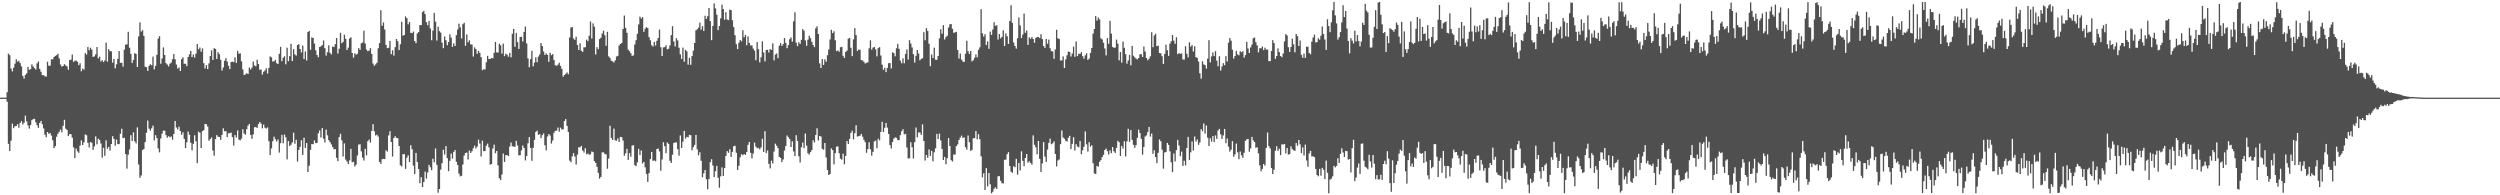 <svg xmlns="http://www.w3.org/2000/svg" width="1920" height="150"><path fill="#4f4f4f" d="M0 75h1v1H0zM1 75h1v1H1zM2 75h1v1H2zM3 75h1v1H3zM4 74.995h1v1H4zM5 70.791h1v7.331H5zM6 41.164h1v69.313H6zM7 42.391h1v73.633H7zM8 52.615h1v55.445H8zM9 54.822h1v40.163H9zM10 52.013h1v46.445H10zM11 48.898h1v48.015H11zM12 45.502h1v51.275H12zM13 47.376h1v47.967H13zM14 46.651h1v51.469H14zM15 48.447h1v45.99H15zM16 51.004h1v42.005H16zM17 58.253h1v37.404H17zM18 60.347h1v33.921H18zM19 57.479h1v31.369H19zM20 56.307h1v36.91H20zM21 51.411h1v44.894H21zM22 53.616h1v45.161H22zM23 53.112h1v42.93H23zM24 49.425h1v42.891H24zM25 51.109h1v40.398H25zM26 52.313h1v38.92H26zM27 53.384h1v40.499H27zM28 48.619h1v47.578H28zM29 47.227h1v50.957H29zM30 52.865h1v41.556H30zM31 55.115h1v37.759H31zM32 57.694h1v37.725H32zM33 57.722h1v40.895H33zM34 58.566h1v44.834H34zM35 58.857h1v46.585H35zM36 47.429h1v53.953H36zM37 50.462h1v52.303H37zM38 50.37h1v51.831H38zM39 45.63h1v58.535H39zM40 45.559h1v62.145H40zM41 43.762h1v70.048H41zM42 42.931h1v69.345H42zM43 42.398h1v62.607H43zM44 41.331h1v61.385H44zM45 44.84h1v56.386H45zM46 49.535h1v49.929H46zM47 51.141h1v50.536H47zM48 50.67h1v45.937H48zM49 49.322h1v42.687H49zM50 50.299h1v48.512H50zM51 50.983h1v48.826H51zM52 53.547h1v50.968H52zM53 46.181h1v56.839H53zM54 45.772h1v57.295H54zM55 41.879h1v63.87H55zM56 47.587h1v65.635H56zM57 46.685h1v74.686H57zM58 46.523h1v67.56H58zM59 47.401h1v68.84H59zM60 50.066h1v67.297H60zM61 48.564h1v63.269H61zM62 54.751h1v53.095H62zM63 52.691h1v58.645H63zM64 53.451h1v55.917H64zM65 40.828h1v62.369H65zM66 41.949h1v61.927H66zM67 36.108h1v73.548H67zM68 38.56h1v74.706H68zM69 36.665h1v72.465H69zM70 38.116h1v71.527H70zM71 43.71h1v71.335H71zM72 43.27h1v69.119H72zM73 41.721h1v63.028H73zM74 36.074h1v74.795H74zM75 44.859h1v61.671H75zM76 43.531h1v63.964H76zM77 47.189h1v62.987H77zM78 46.223h1v74.85H78zM79 47.704h1v65.805H79zM80 46.431h1v73.216H80zM81 32.746h1v75.031H81zM82 47.381h1v66.86H82zM83 37.724h1v75.079H83zM84 39.304h1v76.336H84zM85 39.42h1v71.179H85zM86 48.127h1v56.471H86zM87 45.268h1v61.387H87zM88 52.512h1v59.368H88zM89 49.406h1v57.837H89zM90 45.154h1v65.53H90zM91 39.194h1v71.52H91zM92 48.349h1v54.418H92zM93 48.132h1v50.716H93zM94 51.173h1v54.912H94zM95 38.166h1v67.613H95zM96 34.323h1v84.006H96zM97 34.042h1v95.516H97zM98 24.438h1v94.408H98zM99 36.587h1v78.192H99zM100 41.309h1v62.538H100zM101 48.34h1v59.986H101zM102 45.994h1v55.679H102zM103 40.784h1v67.748H103zM104 41.407h1v68.686H104zM105 51.432h1v46.397H105zM106 28.013h1v98.288H106zM107 17.233h1v119.318H107zM108 24.252h1v110.458H108zM109 23.177h1v92.007H109zM110 27.564h1v86.853H110zM111 51.21h1v57.968H111zM112 51.624h1v50.318H112zM113 54.442h1v38.125H113zM114 50.517h1v48.311H114zM115 49.342h1v50.98H115zM116 50.191h1v48.302H116zM117 43.465h1v52.98H117zM118 53.265h1v54.573H118zM119 50.631h1v53.204H119zM120 42.087h1v63.93H120zM121 29.61h1v84.404H121zM122 27.752h1v89.272H122zM123 48.972h1v57.377H123zM124 44.918h1v57.723H124zM125 36.417h1v63.882H125zM126 42.247h1v58.148H126zM127 48.5h1v55.26H127zM128 49.544h1v56.164H128zM129 50.99h1v53.596H129zM130 48.967h1v56.436H130zM131 48.033h1v56.761H131zM132 45.472h1v61.861H132zM133 41.508h1v61.426H133zM134 45.547h1v47.388H134zM135 49.562h1v48.384H135zM136 52.695h1v46.752H136zM137 51.739h1v45.525H137zM138 54.549h1v46.075H138zM139 45.406h1v58.096H139zM140 44.016h1v57.636H140zM141 49.017h1v57.629H141zM142 48.94h1v64.77H142zM143 50.853h1v58.393H143zM144 43.764h1v57.219H144zM145 41.714h1v61.751H145zM146 39.075h1v70.57H146zM147 43.902h1v71.595H147zM148 41.881h1v68.537H148zM149 44.236h1v59.634H149zM150 41.19h1v67.37H150zM151 33.822h1v91.504H151zM152 37.841h1v63.293H152zM153 36.525h1v65.402H153zM154 39.732h1v73.957H154zM155 37.168h1v63.534H155zM156 48.534h1v51.449H156zM157 52.581h1v42.607H157zM158 50.011h1v45.427H158zM159 52.984h1v44.168H159zM160 48.665h1v59.405H160zM161 43.041h1v63.772H161zM162 38.638h1v66.94H162zM163 46.012h1v69.604H163zM164 36.976h1v82.635H164zM165 37.594h1v69.247H165zM166 45.277h1v58.528H166zM167 40.054h1v64.964H167zM168 41.691h1v63.504H168zM169 45.909h1v61.492H169zM170 54.144h1v49.435H170zM171 51.855h1v46.716H171zM172 46.646h1v54.218H172zM173 44.669h1v56.024H173zM174 47.191h1v58.112H174zM175 50.496h1v51.813H175zM176 53.059h1v49.302H176zM177 47.614h1v54.234H177zM178 47.34h1v57.965H178zM179 47.713h1v64.054H179zM180 44.019h1v59.732H180zM181 48.312h1v57.295H181zM182 39.068h1v61.11H182zM183 41.261h1v65.985H183zM184 40.949h1v66.812H184zM185 47.115h1v59.32H185zM186 53.302h1v45.992H186zM187 57.628h1v44.933H187zM188 57.09h1v46.356H188zM189 56.234h1v43.04H189zM190 56.834h1v39.616H190zM191 51.855h1v43.349H191zM192 53.357h1v50.202H192zM193 51.974h1v54.683H193zM194 47.294h1v55.914H194zM195 50.288h1v47.45H195zM196 50.947h1v46.642H196zM197 45.863h1v52.399H197zM198 49.212h1v46.113H198zM199 53.602h1v40.117H199zM200 53.341h1v41.515H200zM201 57.248h1v41.332H201zM202 55.092h1v40.616H202zM203 54.115h1v43.99H203zM204 52.419h1v46.349H204zM205 56.467h1v41.376H205zM206 52.222h1v56.233H206zM207 43.291h1v75.8H207zM208 44.007h1v69.952H208zM209 47.184h1v61.289H209zM210 47.152h1v57.821H210zM211 45.998h1v60.959H211zM212 48.555h1v60.069H212zM213 49.219h1v57.901H213zM214 41.306h1v75.896H214zM215 35.918h1v74.063H215zM216 46.983h1v56.658H216zM217 44.357h1v65.683H217zM218 43.199h1v60.105H218zM219 49.388h1v56.059H219zM220 36.623h1v85.777H220zM221 47.012h1v61.314H221zM222 43.124h1v69.073H222zM223 33.566h1v77.59H223zM224 46.889h1v62.502H224zM225 37.711h1v64.161H225zM226 41.753h1v68.656H226zM227 42.68h1v64.642H227zM228 34.566h1v89.561H228zM229 33.9h1v81.243H229zM230 37.656h1v75.109H230zM231 40.283h1v67.441H231zM232 35.042h1v83.939H232zM233 45.424h1v60.357H233zM234 39.537h1v74.097H234zM235 46.474h1v63.353H235zM236 24.566h1v107.576H236zM237 23.785h1v103.507H237zM238 38.226h1v76.796H238zM239 28.722h1v81.9H239zM240 29.169h1v81.641H240zM241 33.467h1v74.385H241zM242 38.679h1v71.286H242zM243 42.265h1v67.464H243zM244 43.909h1v58.439H244zM245 36.081h1v64.117H245zM246 35.589h1v70.114H246zM247 34.586h1v63.786H247zM248 31.057h1v75.404H248zM249 36.967h1v72.44H249zM250 42.693h1v56.905H250zM251 40.1h1v63.811H251zM252 34.797h1v72.861H252zM253 40.567h1v68.661H253zM254 41.766h1v69.153H254zM255 35.788h1v77.153H255zM256 36.113h1v78.645H256zM257 33.895h1v80.542H257zM258 29.16h1v92.042H258zM259 41.089h1v82.651H259zM260 37.424h1v67.851H260zM261 25.177h1v77.587H261zM262 33.197h1v74.575H262zM263 32.167h1v88.038H263zM264 26.626h1v83.518H264zM265 29.8h1v92.77H265zM266 38.422h1v85.672H266zM267 36.58h1v89.394H267zM268 29.526h1v93.653H268zM269 28.626h1v85.713H269zM270 40.633h1v84.006H270zM271 44.314h1v79.975H271zM272 40.913h1v86.963H272zM273 42.059h1v84.413H273zM274 41.231h1v78.219H274zM275 36.939h1v74.138H275zM276 38.331h1v72.451H276zM277 33.241h1v83.049H277zM278 32.707h1v88.329H278zM279 23.531h1v99.769H279zM280 33.43h1v80.872H280zM281 38.107h1v81.199H281zM282 39.345h1v69.107H282zM283 38.811h1v68.354H283zM284 36.962h1v72.531H284zM285 41.402h1v59.146H285zM286 48.816h1v46.56H286zM287 50.553h1v50.346H287zM288 49.436h1v54.578H288zM289 48.159h1v55.335H289zM290 37.058h1v67.821H290zM291 33.069h1v91.266H291zM292 7.89h1v117.935H292zM293 19.839h1v102.433H293zM294 17.223h1v104.777H294zM295 22.655h1v99.544H295zM296 34.435h1v81.012H296zM297 36.955h1v79.46H297zM298 36.637h1v67.347H298zM299 31.462h1v69.366H299zM300 41.622h1v67.416H300zM301 38.624h1v81.586H301zM302 42.725h1v63.252H302zM303 36.223h1v68.382H303zM304 29.977h1v75.9H304zM305 31.716h1v74.417H305zM306 38.491h1v73.655H306zM307 34.005h1v92.946H307zM308 16.795h1v111.032H308zM309 27.45h1v90.966H309zM310 26.866h1v91.492H310zM311 12.618h1v117.068H311zM312 13.996h1v107.065H312zM313 18.67h1v100.613H313zM314 16.875h1v107.56H314zM315 25.191h1v86.367H315zM316 25.475h1v89.206H316zM317 24.213h1v103.033H317zM318 31.506h1v102.252H318zM319 33.101h1v84.321H319zM320 25.717h1v98.764H320zM321 24.605h1v105.166H321zM322 19.279h1v121.447H322zM323 19.265h1v116.823H323zM324 9.295h1v134.356H324zM325 8.35h1v131.442H325zM326 10.815h1v120.973H326zM327 17.054h1v120.089H327zM328 19.421h1v113.028H328zM329 16.118h1v110.469H329zM330 21.874h1v106.599H330zM331 30.924h1v99.801H331zM332 23.44h1v98.466H332zM333 9.885h1v114.779H333zM334 16.635h1v97.39H334zM335 31.144h1v95.464H335zM336 20.522h1v127.483H336zM337 23.902h1v121.241H337zM338 25.017h1v105.292H338zM339 32.776h1v92.587H339zM340 37.022h1v77.961H340zM341 27.985h1v90.723H341zM342 30.929h1v81.316H342zM343 34.703h1v86.738H343zM344 32.332h1v99.135H344zM345 26.372h1v97.16H345zM346 28.88h1v89.089H346zM347 35.964h1v85.846H347zM348 33.327h1v83.335H348zM349 35.328h1v79.931H349zM350 26.965h1v97.317H350zM351 22.703h1v103.955H351zM352 18.157h1v115.212H352zM353 21.066h1v114.422H353zM354 29.556h1v105.475H354zM355 18.567h1v107.803H355zM356 17.471h1v101.987H356zM357 35.168h1v82.312H357zM358 26.472h1v90.671H358zM359 32.574h1v89.936H359zM360 30.977h1v84.658H360zM361 34.035h1v83.424H361zM362 34.245h1v81.897H362zM363 43.428h1v70.382H363zM364 36.422h1v75.475H364zM365 37.795h1v76.255H365zM366 41.338h1v71.234H366zM367 39.123h1v68.137H367zM368 40.585h1v69.641H368zM369 43.861h1v76.34H369zM370 53.893h1v54.136H370zM371 53.158h1v62.98H371zM372 53.362h1v62.596H372zM373 47.8h1v64.056H373zM374 42.879h1v67.411H374zM375 45.358h1v67.764H375zM376 45.236h1v81.234H376zM377 44.479h1v81.479H377zM378 44.806h1v69.279H378zM379 40.553h1v70.526H379zM380 32.217h1v85.5H380zM381 40.224h1v75.702H381zM382 40.331h1v86.709H382zM383 33.6h1v103.353H383zM384 34.765h1v103.603H384zM385 41.162h1v92.88H385zM386 33.474h1v84.436H386zM387 43.101h1v81.259H387zM388 41.235h1v77.949H388zM389 42.02h1v77.13H389zM390 43.563h1v76.317H390zM391 40.585h1v71.971H391zM392 44.094h1v65.372H392zM393 25.93h1v86.39H393zM394 22.208h1v90.252H394zM395 35.873h1v76.933H395zM396 25.42h1v82.762H396zM397 32.298h1v79.435H397zM398 37.594h1v81.769H398zM399 28.384h1v90.826H399zM400 28.269h1v87.258H400zM401 31.833h1v79.876H401zM402 24.511h1v89.171H402zM403 20.373h1v102.817H403zM404 33.339h1v86.544H404zM405 44.861h1v65.214H405zM406 51.647h1v53.639H406zM407 45.401h1v68.233H407zM408 39.05h1v84.454H408zM409 50.94h1v62.568H409zM410 48.077h1v59.334H410zM411 43.961h1v57.352H411zM412 47.756h1v52.591H412zM413 43.458h1v60.059H413zM414 41.853h1v61.14H414zM415 33.012h1v73.06H415zM416 35.346h1v68.432H416zM417 39.516h1v62.927H417zM418 42.247h1v69.343H418zM419 41.011h1v74.507H419zM420 42.208h1v62.575H420zM421 47.408h1v55.555H421zM422 40.578h1v63.509H422zM423 42.391h1v67.906H423zM424 41.576h1v66.349H424zM425 46.152h1v55.763H425zM426 50.121h1v50.385H426zM427 50.542h1v49.773H427zM428 49.656h1v48.32H428zM429 48.161h1v52.989H429zM430 50.594h1v47.478H430zM431 52.828h1v46.592H431zM432 58.88h1v40.444H432zM433 57.594h1v35.393H433zM434 56.692h1v34.731H434zM435 55.618h1v41.108H435zM436 57.056h1v44.37H436zM437 28.77h1v94.553H437zM438 21.126h1v103.436H438zM439 20.728h1v99.352H439zM440 29.558h1v88.105H440zM441 30.599h1v89.593H441zM442 28.281h1v98.093H442zM443 34.557h1v84.166H443zM444 38.342h1v74.793H444zM445 33.282h1v79.805H445zM446 38.976h1v73.049H446zM447 39.821h1v75.786H447zM448 36.335h1v80.79H448zM449 36.292h1v77.521H449zM450 30.464h1v88.07H450zM451 31.716h1v86.152H451zM452 27.438h1v91.451H452zM453 16.521h1v101.934H453zM454 29.597h1v86.704H454zM455 17.926h1v98.917H455zM456 20.503h1v103.257H456zM457 41.817h1v83.296H457zM458 36.195h1v91.87H458zM459 37.804h1v94.935H459zM460 29.997h1v107.169H460zM461 28.988h1v106.853H461zM462 25.749h1v91.307H462zM463 23.492h1v93.522H463zM464 27.052h1v91.117H464zM465 35.117h1v83.52H465zM466 24.415h1v105.155H466zM467 43.24h1v78.59H467zM468 44.474h1v52.096H468zM469 46.63h1v59.295H469zM470 47.106h1v60.375H470zM471 47.953h1v50.796H471zM472 46.333h1v61.447H472zM473 43.38h1v64.704H473zM474 42.842h1v63.404H474zM475 34.964h1v74.024H475zM476 33.735h1v71.373H476zM477 33.076h1v72.298H477zM478 22.325h1v85.589H478zM479 11.952h1v107.651H479zM480 21.391h1v96.347H480zM481 25.211h1v89.114H481zM482 38.157h1v84.653H482zM483 39.326h1v78.256H483zM484 40.89h1v79.487H484zM485 42.966h1v68.833H485zM486 42.487h1v69.034H486zM487 34.184h1v92.625H487zM488 30.876h1v96.69H488zM489 25.964h1v98.732H489zM490 18.782h1v95.532H490zM491 12.804h1v106.237H491zM492 14.305h1v101.252H492zM493 13.138h1v112.401H493zM494 24.474h1v99.881H494zM495 22.021h1v106.482H495zM496 20.796h1v112.788H496zM497 21.609h1v118.059H497zM498 28.539h1v104.434H498zM499 30.945h1v91.213H499zM500 34.731h1v81.955H500zM501 35.813h1v87.707H501zM502 32.199h1v91.005H502zM503 34.994h1v88.853H503zM504 31.339h1v83.074H504zM505 29.116h1v84.935H505zM506 22.758h1v93.589H506zM507 36.232h1v94.908H507zM508 42.959h1v79.499H508zM509 36.417h1v72.861H509zM510 36.179h1v76.123H510zM511 34.742h1v82.923H511zM512 37.891h1v71.504H512zM513 37.44h1v73.074H513zM514 34.939h1v88.522H514zM515 26.978h1v98.219H515zM516 20.139h1v98.679H516zM517 31.801h1v78.084H517zM518 35.671h1v73.655H518zM519 29.338h1v80.091H519zM520 31.071h1v83.474H520zM521 36.685h1v82.85H521zM522 41.778h1v62.268H522zM523 45.257h1v68.336H523zM524 36.573h1v72.234H524zM525 47.346h1v53.159H525zM526 38.285h1v68.164H526zM527 39.439h1v65.656H527zM528 49.69h1v55.754H528zM529 44.435h1v59.119H529zM530 49.784h1v54.051H530zM531 43.048h1v72.381H531zM532 38.926h1v74.079H532zM533 33.037h1v78.228H533zM534 23.252h1v80.368H534zM535 22.456h1v92.227H535zM536 21.124h1v98.217H536zM537 17.374h1v99.549H537zM538 22.655h1v100.829H538zM539 20.048h1v116.1H539zM540 23.733h1v109.382H540zM541 12.106h1v118.466H541zM542 14.509h1v123.17H542zM543 12.465h1v132.847H543zM544 6.111h1v131.355H544zM545 16.214h1v108.363H545zM546 30.881h1v91.38H546zM547 19.94h1v107.157H547zM548 2.614h1v133.39H548zM549 6.413h1v125.049H549zM550 11.266h1v116.1H550zM551 23.147h1v113.376H551zM552 19.949h1v124.237H552zM553 14.081h1v121.35H553zM554 3.516h1v125.051H554zM555 6.951h1v128.279H555zM556 15.12h1v113.992H556zM557 9.386h1v110.352H557zM558 14.948h1v101.137H558zM559 15.445h1v101.918H559zM560 7.397h1v107.193H560zM561 7.803h1v112.684H561zM562 15.498h1v101.158H562zM563 20.773h1v91.554H563zM564 26.971h1v84.962H564zM565 33.936h1v83.417H565zM566 37.695h1v92.763H566zM567 32.785h1v94.486H567zM568 30.709h1v90.108H568zM569 31.693h1v86.722H569zM570 23.248h1v96.01H570zM571 28.606h1v89.741H571zM572 26.807h1v92.202H572zM573 34.76h1v82.028H573zM574 27.96h1v83.259H574zM575 32.982h1v76.001H575zM576 34.916h1v82.419H576zM577 34.875h1v86.8H577zM578 37.301h1v80.611H578zM579 38.924h1v70.627H579zM580 46.296h1v66.292H580zM581 32.261h1v81.604H581zM582 37.8h1v75.782H582zM583 47.855h1v66.897H583zM584 43.989h1v69.268H584zM585 31.739h1v74.838H585zM586 40.315h1v76.361H586zM587 47.159h1v53.607H587zM588 38.354h1v79.268H588zM589 38.255h1v77.281H589zM590 40.336h1v85.505H590zM591 37.695h1v91.66H591zM592 38.361h1v85.033H592zM593 33.305h1v92.22H593zM594 46.385h1v69.986H594zM595 41.897h1v68.46H595zM596 41.1h1v70.785H596zM597 44.717h1v69.037H597zM598 35.143h1v85.381H598zM599 33.11h1v88.123H599zM600 35.262h1v89.259H600zM601 33.879h1v88.579H601zM602 29.169h1v86.418H602zM603 32.941h1v79.203H603zM604 37.022h1v67.052H604zM605 34.625h1v70.78H605zM606 30.121h1v76.642H606zM607 28.709h1v84.234H607zM608 31.984h1v76.553H608zM609 16.379h1v99.915H609zM610 9.451h1v110.421H610zM611 32.838h1v70.982H611zM612 35.419h1v72.811H612zM613 32.435h1v87.62H613zM614 33.691h1v91.062H614zM615 30.583h1v82.579H615zM616 22.35h1v87.178H616zM617 23.552h1v90.288H617zM618 31.023h1v71.545H618zM619 35.2h1v76.679H619zM620 30.466h1v87.263H620zM621 27.411h1v91.302H621zM622 29.315h1v87.53H622zM623 32.064h1v83.241H623zM624 34.545h1v73.138H624zM625 36.211h1v73.184H625zM626 21.746h1v81.945H626zM627 20.187h1v78.345H627zM628 26.163h1v81.73H628zM629 48.692h1v55.731H629zM630 52.224h1v52.632H630zM631 45.362h1v68.924H631zM632 49.889h1v65.182H632zM633 45.561h1v64.264H633zM634 47.401h1v73.511H634zM635 42.4h1v88.174H635zM636 38.116h1v96.286H636zM637 30.295h1v103.337H637zM638 22.856h1v91.114H638zM639 25.463h1v89.764H639zM640 24.033h1v102.245H640zM641 30.917h1v86.725H641zM642 39.256h1v73.353H642zM643 38.67h1v73.765H643zM644 39.791h1v77.94H644zM645 36.28h1v85.553H645zM646 35.905h1v86.704H646zM647 42.831h1v75.2H647zM648 44.518h1v81.621H648zM649 39.91h1v79.847H649zM650 38.855h1v69.464H650zM651 29.759h1v80.854H651zM652 29.208h1v77.498H652zM653 36.667h1v65.422H653zM654 43.096h1v57.315H654zM655 30.258h1v76.729H655zM656 21.62h1v80.666H656zM657 26.965h1v69.166H657zM658 39.201h1v65.644H658zM659 38.088h1v66.489H659zM660 38.264h1v65.958H660zM661 46.177h1v56.697H661zM662 46.385h1v58.643H662zM663 47.447h1v59.989H663zM664 48.798h1v60.408H664zM665 48.196h1v69.179H665zM666 47.848h1v66.638H666zM667 37.132h1v72.135H667zM668 30.988h1v83.637H668zM669 38.159h1v81.383H669zM670 36.573h1v80.073H670zM671 36.081h1v72.495H671zM672 37.903h1v70.046H672zM673 43.33h1v70.529H673zM674 36.944h1v69.554H674zM675 36.184h1v71.625H675zM676 42.629h1v58.659H676zM677 49.644h1v43.889H677zM678 53.597h1v47.81H678zM679 52.004h1v46.143H679zM680 55.378h1v39.014H680zM681 52.135h1v45.926H681zM682 48.523h1v54.347H682zM683 48.379h1v63.035H683zM684 52.563h1v61.44H684zM685 40.192h1v68.936H685zM686 40.823h1v65.676H686zM687 43.19h1v62.298H687zM688 37.086h1v68.782H688zM689 33.662h1v73.98H689zM690 37.532h1v70.048H690zM691 46.589h1v57.185H691zM692 48.566h1v52.261H692zM693 44.847h1v54.372H693zM694 48.569h1v54.66H694zM695 41.423h1v61.353H695zM696 37.985h1v75.301H696zM697 45.786h1v75.919H697zM698 30.869h1v90.659H698zM699 33.394h1v75.85H699zM700 36.383h1v76.709H700zM701 41.634h1v80.135H701zM702 48.077h1v61.11H702zM703 42.833h1v55.09H703zM704 38.372h1v67.088H704zM705 41.08h1v60.657H705zM706 46.349h1v55.404H706zM707 45.25h1v58.352H707zM708 44.756h1v50.762H708zM709 24.706h1v83.545H709zM710 30.906h1v92.394H710zM711 21.558h1v97.5H711zM712 23.735h1v97.448H712zM713 33.604h1v81.149H713zM714 50.835h1v68.934H714zM715 41.876h1v73.967H715zM716 44.593h1v79.309H716zM717 36.596h1v80.357H717zM718 45.815h1v68.091H718zM719 45.969h1v56.834H719zM720 43.002h1v63.79H720zM721 29.446h1v73.142H721zM722 22.478h1v85.385H722zM723 25.916h1v88.485H723zM724 19.318h1v103.538H724zM725 30.306h1v90.149H725zM726 28.528h1v97.629H726zM727 27.431h1v94.065H727zM728 21.119h1v84.884H728zM729 18.7h1v93.41H729zM730 18.503h1v104.527H730zM731 22.144h1v101.879H731zM732 25.211h1v93.403H732zM733 24.877h1v93.937H733zM734 24.474h1v87.768H734zM735 38.333h1v72.559H735zM736 44.946h1v62.573H736zM737 41.098h1v64.523H737zM738 45.76h1v58.405H738zM739 47.271h1v58.675H739zM740 47.548h1v57.961H740zM741 41.194h1v71.801H741zM742 31.268h1v83.644H742zM743 39.342h1v64.772H743zM744 41.418h1v67.903H744zM745 39.109h1v76.736H745zM746 47.179h1v67.943H746zM747 46.266h1v59.899H747zM748 44.279h1v61.872H748zM749 41.78h1v58.867H749zM750 44.096h1v62.918H750zM751 38.244h1v64.797H751zM752 36.34h1v70.57H752zM753 7.082h1v113.005H753zM754 25.55h1v110.687H754zM755 28.084h1v104.969H755zM756 26.271h1v119.648H756zM757 34.607h1v94.528H757zM758 31.794h1v111.378H758zM759 37.5h1v95.342H759zM760 24.248h1v117.329H760zM761 26.781h1v121.719H761zM762 22.673h1v124.596H762zM763 17.077h1v127.856H763zM764 19.844h1v124.006H764zM765 19.336h1v125.786H765zM766 30.368h1v105.072H766zM767 26.161h1v109.133H767zM768 29.466h1v109.327H768zM769 28.354h1v112.351H769zM770 23.273h1v117.569H770zM771 35.326h1v87.379H771zM772 25.626h1v96.96H772zM773 27.818h1v90.547H773zM774 33.737h1v83.099H774zM775 16.235h1v111.309H775zM776 3.976h1v127.931H776zM777 17.516h1v115.216H777zM778 32.627h1v95.047H778zM779 35.335h1v93.131H779zM780 37.34h1v84.663H780zM781 29.354h1v104.779H781zM782 13.36h1v111.819H782zM783 19.503h1v111.424H783zM784 29.212h1v87.004H784zM785 26.502h1v97.047H785zM786 10.423h1v117.212H786zM787 25.191h1v96.136H787zM788 23.476h1v94.839H788zM789 34.515h1v90.433H789zM790 28.709h1v95.139H790zM791 29.835h1v95.322H791zM792 28.393h1v98.091H792zM793 29.903h1v74.088H793zM794 32.824h1v78.375H794zM795 29.157h1v83.985H795zM796 28.455h1v90.057H796zM797 28.372h1v79.895H797zM798 29.276h1v92.708H798zM799 26.26h1v105.839H799zM800 30.004h1v95.535H800zM801 35.326h1v73.813H801zM802 36.816h1v83.459H802zM803 29.917h1v94.466H803zM804 33.572h1v81.328H804zM805 30.398h1v79.313H805zM806 37.019h1v69.432H806zM807 39.269h1v71.506H807zM808 39.528h1v70.538H808zM809 45.184h1v63.413H809zM810 37.942h1v80.343H810zM811 22.829h1v104.953H811zM812 29.409h1v93.809H812zM813 30h1v92.481H813zM814 46.431h1v64.308H814zM815 46.362h1v53.818H815zM816 43.3h1v62.305H816zM817 52.254h1v54.283H817zM818 45.639h1v62.495H818zM819 42.464h1v66.217H819zM820 39.624h1v66.207H820zM821 39.908h1v64.436H821zM822 43.43h1v71.078H822zM823 41.087h1v69.382H823zM824 35.781h1v69.574H824zM825 43.609h1v71.994H825zM826 31.86h1v78.897H826zM827 43.128h1v69.446H827zM828 41.27h1v71.824H828zM829 41.348h1v66.887H829zM830 40.029h1v78.441H830zM831 43.114h1v72.218H831zM832 45.033h1v67.649H832zM833 42.515h1v58.375H833zM834 40.903h1v69.938H834zM835 46.026h1v70.38H835zM836 44.978h1v64.216H836zM837 40.663h1v71.971H837zM838 36.88h1v74.619H838zM839 25.816h1v99.503H839zM840 22.261h1v110.934H840zM841 12.346h1v121.311H841zM842 15.836h1v111.595H842zM843 13.472h1v114.6H843zM844 14.912h1v109.361H844zM845 29.459h1v93.518H845zM846 30.242h1v90.373H846zM847 32.803h1v86.13H847zM848 37.237h1v77.984H848zM849 42.524h1v71.607H849zM850 29.263h1v86.85H850zM851 33.602h1v85.033H851zM852 16.01h1v99.432H852zM853 25.829h1v91.735H853zM854 36.035h1v76.924H854zM855 36.703h1v79.529H855zM856 36.491h1v80.957H856zM857 30.423h1v83.138H857zM858 33.543h1v74.658H858zM859 46.351h1v62.909H859zM860 39.954h1v79.874H860zM861 48.081h1v63.976H861zM862 31.961h1v82.131H862zM863 36.713h1v71.801H863zM864 41.576h1v78.657H864zM865 48.887h1v59.703H865zM866 46.454h1v52.467H866zM867 42.126h1v66.78H867zM868 50.155h1v49.785H868zM869 35.246h1v72.22H869zM870 42.812h1v68.409H870zM871 44.051h1v69.439H871zM872 44.991h1v66.471H872zM873 45.634h1v60.229H873zM874 44.586h1v54.978H874zM875 41.714h1v60.481H875zM876 41.583h1v65.029H876zM877 43.801h1v74.976H877zM878 35.692h1v77.134H878zM879 39.59h1v65.273H879zM880 44.563h1v59.396H880zM881 46.307h1v55.095H881zM882 45.083h1v52.415H882zM883 43.222h1v61.682H883zM884 24.783h1v77.825H884zM885 36.273h1v81.918H885zM886 27.232h1v88.167H886zM887 25.948h1v94.701H887zM888 35.426h1v89.849H888zM889 35.021h1v82.326H889zM890 40.707h1v66.411H890zM891 40.942h1v67.539H891zM892 43.163h1v71.719H892zM893 49.123h1v80.403H893zM894 41.361h1v75.809H894zM895 34.321h1v82.342H895zM896 38.585h1v71.165H896zM897 42.899h1v68.35H897zM898 33.556h1v82.667H898zM899 31.716h1v92.96H899zM900 26.896h1v105.278H900zM901 31.217h1v86.658H901zM902 33.659h1v90.355H902zM903 28.58h1v86.734H903zM904 41.645h1v65.779H904zM905 40.755h1v70.975H905zM906 41.302h1v78.682H906zM907 40.99h1v75.436H907zM908 45.671h1v81.747H908zM909 45.699h1v77.739H909zM910 35.5h1v91.525H910zM911 41.327h1v72.28H911zM912 44.016h1v61.096H912zM913 32.439h1v90.515H913zM914 35.859h1v81.179H914zM915 34.6h1v74.028H915zM916 39.592h1v75.995H916zM917 35.534h1v69.327H917zM918 43.886h1v64.928H918zM919 44.492h1v62.598H919zM920 47.25h1v63.98H920zM921 56.332h1v53.06H921zM922 60.434h1v38.666H922zM923 47.065h1v53.772H923zM924 49.468h1v45.36H924zM925 49.983h1v52.641H925zM926 52.746h1v43.648H926zM927 45.065h1v60.643H927zM928 30.856h1v81.346H928zM929 47.923h1v58.249H929zM930 43.307h1v65.443H930zM931 40.231h1v64.259H931zM932 43.135h1v65.85H932zM933 39.306h1v64.738H933zM934 46.561h1v60.105H934zM935 50.89h1v49.359H935zM936 43.174h1v55.772H936zM937 54.153h1v49.02H937zM938 51.029h1v55.626H938zM939 48.482h1v55.491H939zM940 50.077h1v48.931H940zM941 43.128h1v66.901H941zM942 47.202h1v59.165H942zM943 32.776h1v79.865H943zM944 29.304h1v87.148H944zM945 31.249h1v83.703H945zM946 38.152h1v70.229H946zM947 44.932h1v75.448H947zM948 42.984h1v75.594H948zM949 39.079h1v71.222H949zM950 41.705h1v75.271H950zM951 42.499h1v79.742H951zM952 39.304h1v77.009H952zM953 40.146h1v79.169H953zM954 39.388h1v81.795H954zM955 44.231h1v73.097H955zM956 42.357h1v65.768H956zM957 32.126h1v74.939H957zM958 37.241h1v69.46H958zM959 40.679h1v75.828H959zM960 36.427h1v77.608H960zM961 34.131h1v70.975H961zM962 29.404h1v78.393H962zM963 28.83h1v80.242H963zM964 32.414h1v81.096H964zM965 34.861h1v78.228H965zM966 40.203h1v77.56H966zM967 37.015h1v89.989H967zM968 37.136h1v94.388H968zM969 35.76h1v93.926H969zM970 38.507h1v87.444H970zM971 36.594h1v90.646H971zM972 38.026h1v75.567H972zM973 38.042h1v63.726H973zM974 46.918h1v65.386H974zM975 47.012h1v67.018H975zM976 39.212h1v89.861H976zM977 30.842h1v102.866H977zM978 33.144h1v97.176H978zM979 45.2h1v70.552H979zM980 42.989h1v69.348H980zM981 37.166h1v78.695H981zM982 40.02h1v74.202H982zM983 43.064h1v76.066H983zM984 43.945h1v66.883H984zM985 41.091h1v69.888H985zM986 31.771h1v78.817H986zM987 26.214h1v91.575H987zM988 27.23h1v86.42H988zM989 36.303h1v82.431H989zM990 39.922h1v78.478H990zM991 36.099h1v76.283H991zM992 29.704h1v84.857H992zM993 34.014h1v81.405H993zM994 40.18h1v75.695H994zM995 26.038h1v83.815H995zM996 27.814h1v84.111H996zM997 35.342h1v72.195H997zM998 31.121h1v79.787H998zM999 42.087h1v75.507H999zM1000 44.357h1v68.856H1000zM1001 41.146h1v78.322H1001zM1002 44.485h1v66.551H1002zM1003 35.841h1v87.379H1003zM1004 35.987h1v92.021H1004zM1005 40.693h1v77.096H1005zM1006 41.668h1v74.129H1006zM1007 31.956h1v88.18H1007zM1008 28.782h1v91.289H1008zM1009 26.591h1v94.07H1009zM1010 32.561h1v97.199H1010zM1011 32.309h1v102.143H1011zM1012 29.377h1v105.995H1012zM1013 30.464h1v99.227H1013zM1014 27.388h1v107.524H1014zM1015 20.311h1v108.629H1015zM1016 26.102h1v104.278H1016zM1017 30.334h1v107.128H1017zM1018 38.31h1v84.978H1018zM1019 14.818h1v117.903H1019zM1020 20.004h1v128.416H1020zM1021 24.747h1v113.211H1021zM1022 17.107h1v120.101H1022zM1023 7.867h1v127.546H1023zM1024 1.504h1v125.882H1024zM1025 11.813h1v116.725H1025zM1026 17.972h1v109.483H1026zM1027 30.43h1v91.071H1027zM1028 28.594h1v96.603H1028zM1029 24.621h1v93.538H1029zM1030 17.148h1v96.827H1030zM1031 4.024h1v113.144H1031zM1032 13.11h1v107.48H1032zM1033 8.4h1v107.505H1033zM1034 21.897h1v94.216H1034zM1035 31.46h1v91.144H1035zM1036 40.936h1v81.184H1036zM1037 29.356h1v103.111H1037zM1038 31.185h1v82.666H1038zM1039 33.327h1v74.026H1039zM1040 23.55h1v115.594H1040zM1041 31.858h1v104.491H1041zM1042 26.944h1v101.785H1042zM1043 31.492h1v94.045H1043zM1044 35.584h1v97.943H1044zM1045 31.961h1v78.476H1045zM1046 17.45h1v92.701H1046zM1047 19.169h1v104.2H1047zM1048 2.987h1v125.131H1048zM1049 8.208h1v120.599H1049zM1050 9.57h1v120.444H1050zM1051 26.665h1v92.236H1051zM1052 36.568h1v87.446H1052zM1053 36.431h1v92.268H1053zM1054 29.013h1v90.085H1054zM1055 20.576h1v105.196H1055zM1056 7.846h1v129.799H1056zM1057 22.227h1v112.287H1057zM1058 1.991h1v135.871H1058zM1059 1.504h1v136.212H1059zM1060 11.364h1v122.843H1060zM1061 18.674h1v119.535H1061zM1062 25.385h1v100.591H1062zM1063 24.593h1v98.867H1063zM1064 39.864h1v86.317H1064zM1065 27.708h1v88.414H1065zM1066 33.195h1v88.643H1066zM1067 21.677h1v118.95H1067zM1068 22.419h1v124.887H1068zM1069 23.138h1v99.982H1069zM1070 24.36h1v116.132H1070zM1071 22.474h1v110.584H1071zM1072 17.34h1v109.162H1072zM1073 19.052h1v104.555H1073zM1074 28.127h1v89.902H1074zM1075 33.382h1v81.55H1075zM1076 16.791h1v99.148H1076zM1077 43.712h1v63.818H1077zM1078 24.108h1v95.47H1078zM1079 37.804h1v93.772H1079zM1080 40.585h1v100.408H1080zM1081 37.706h1v85.269H1081zM1082 32.215h1v85.335H1082zM1083 16.411h1v111.314H1083zM1084 32.762h1v92.777H1084zM1085 33.872h1v94.344H1085zM1086 32.922h1v88.077H1086zM1087 22.131h1v99.652H1087zM1088 13.113h1v100.265H1088zM1089 31.833h1v77.068H1089zM1090 14.374h1v102.959H1090zM1091 31.439h1v86.761H1091zM1092 20.679h1v96.937H1092zM1093 26.184h1v99H1093zM1094 25.651h1v90.405H1094zM1095 31.201h1v92.95H1095zM1096 19.297h1v115.351H1096zM1097 29.681h1v108.062H1097zM1098 35.918h1v87.022H1098zM1099 28.358h1v100.861H1099zM1100 20.73h1v107.4H1100zM1101 33.289h1v77.388H1101zM1102 31.723h1v78.981H1102zM1103 30.801h1v89.581H1103zM1104 15.058h1v120.952H1104zM1105 3.777h1v119.734H1105zM1106 15.356h1v105.903H1106zM1107 21.982h1v110.719H1107zM1108 17.853h1v98.068H1108zM1109 17.116h1v110.284H1109zM1110 16.512h1v120.405H1110zM1111 25.2h1v102.3H1111zM1112 25.651h1v101.952H1112zM1113 10.229h1v125.319H1113zM1114 22.321h1v106.555H1114zM1115 25.639h1v96.036H1115zM1116 26.848h1v88.031H1116zM1117 34.534h1v82.458H1117zM1118 30.961h1v85.775H1118zM1119 32.011h1v87.29H1119zM1120 21.398h1v100.215H1120zM1121 35.504h1v90.897H1121zM1122 16.901h1v102.9H1122zM1123 29.608h1v86.134H1123zM1124 19.748h1v112.891H1124zM1125 32.813h1v85.53H1125zM1126 35.715h1v82.925H1126zM1127 29.83h1v107.405H1127zM1128 24.39h1v101.984H1128zM1129 5.766h1v130.824H1129zM1130 24.172h1v109.387H1130zM1131 31.755h1v100.765H1131zM1132 19.679h1v102.456H1132zM1133 24.786h1v100.192H1133zM1134 20.327h1v99.169H1134zM1135 24.147h1v95.328H1135zM1136 19.35h1v111.55H1136zM1137 29.871h1v92.973H1137zM1138 23.193h1v103.129H1138zM1139 15.211h1v115.926H1139zM1140 30.203h1v98.92H1140zM1141 14.186h1v125.919H1141zM1142 14.005h1v126.386H1142zM1143 26.967h1v101.911H1143zM1144 25.962h1v99.236H1144zM1145 26.976h1v99.753H1145zM1146 23.673h1v89.663H1146zM1147 20.576h1v102.142H1147zM1148 12.959h1v107.439H1148zM1149 24.479h1v108.018H1149zM1150 20.158h1v114.06H1150zM1151 13.861h1v120.847H1151zM1152 13.252h1v121.806H1152zM1153 7.816h1v137.279H1153zM1154 24.909h1v98.041H1154zM1155 23.129h1v114.278H1155zM1156 12.92h1v127.347H1156zM1157 11.364h1v120.405H1157zM1158 1.817h1v136.01H1158zM1159 19.563h1v118.86H1159zM1160 28.029h1v86.159H1160zM1161 24.486h1v104.919H1161zM1162 36.36h1v92.628H1162zM1163 26.154h1v89.249H1163zM1164 32.568h1v82.609H1164zM1165 40.189h1v70.636H1165zM1166 45.108h1v63.088H1166zM1167 38.834h1v75.242H1167zM1168 30.698h1v98.354H1168zM1169 31.551h1v97.322H1169zM1170 25.697h1v99.625H1170zM1171 24.364h1v102.726H1171zM1172 11.682h1v121.472H1172zM1173 17.443h1v124.367H1173zM1174 1.712h1v146.612H1174zM1175 19.169h1v118.114H1175zM1176 30.931h1v109.662H1176zM1177 32.732h1v106.734H1177zM1178 32.38h1v100.435H1178zM1179 37.759h1v74.106H1179zM1180 25.914h1v96.422H1180zM1181 13h1v106.045H1181zM1182 20.49h1v111.069H1182zM1183 23.698h1v113.5H1183zM1184 22.501h1v105.77H1184zM1185 26.079h1v105.132H1185zM1186 18.32h1v108.556H1186zM1187 10.696h1v114.864H1187zM1188 14.777h1v125.045H1188zM1189 1.783h1v141.444H1189zM1190 23.22h1v111.142H1190zM1191 16.768h1v103.9H1191zM1192 32.874h1v89.86H1192zM1193 28.786h1v80.112H1193zM1194 27.349h1v90.018H1194zM1195 21.485h1v99.409H1195zM1196 25.749h1v103.28H1196zM1197 22.65h1v100.954H1197zM1198 20.437h1v97.615H1198zM1199 29.546h1v103.195H1199zM1200 13.815h1v115.099H1200zM1201 16.553h1v131.85H1201zM1202 27.866h1v110.25H1202zM1203 17.564h1v111.689H1203zM1204 28.313h1v91.756H1204zM1205 10.158h1v118.443H1205zM1206 1.9h1v126.541H1206zM1207 2.174h1v129.794H1207zM1208 13.358h1v122.238H1208zM1209 19.508h1v123.555H1209zM1210 24.486h1v99.334H1210zM1211 31.423h1v88.73H1211zM1212 24.287h1v97.313H1212zM1213 26.701h1v100.783H1213zM1214 14.793h1v115.193H1214zM1215 23.568h1v109.332H1215zM1216 17.615h1v114.614H1216zM1217 31.149h1v87.965H1217zM1218 28.784h1v85.383H1218zM1219 11.769h1v98.587H1219zM1220 22.778h1v98.666H1220zM1221 33.412h1v95.841H1221zM1222 25.722h1v91.868H1222zM1223 28.75h1v90.423H1223zM1224 23.351h1v109.448H1224zM1225 29.089h1v98.501H1225zM1226 29.819h1v100.531H1226zM1227 25.179h1v119.868H1227zM1228 31.478h1v92.142H1228zM1229 13.731h1v103.25H1229zM1230 16.427h1v100.716H1230zM1231 20.059h1v102.268H1231zM1232 18.8h1v94.859H1232zM1233 18.677h1v104.626H1233zM1234 22.007h1v104.775H1234zM1235 12.627h1v106.617H1235zM1236 20.682h1v107.933H1236zM1237 28.079h1v102.584H1237zM1238 17.48h1v102.348H1238zM1239 16.271h1v112.303H1239zM1240 27.152h1v98.199H1240zM1241 20.142h1v104.502H1241zM1242 15.978h1v106.665H1242zM1243 1.749h1v140.499H1243zM1244 8.649h1v139.192H1244zM1245 1.687h1v144.807H1245zM1246 8.986h1v119.759H1246zM1247 12.817h1v125.038H1247zM1248 11.096h1v124.413H1248zM1249 19.86h1v121.307H1249zM1250 15.948h1v116.576H1250zM1251 21.65h1v109.05H1251zM1252 19.068h1v120.392H1252zM1253 21.336h1v119.133H1253zM1254 21.442h1v115.484H1254zM1255 22.598h1v100.227H1255zM1256 20.831h1v114.537H1256zM1257 30.654h1v90.247H1257zM1258 33.435h1v84.747H1258zM1259 31.986h1v98.471H1259zM1260 37.949h1v87.18H1260zM1261 34.813h1v85.301H1261zM1262 25.303h1v91.385H1262zM1263 30.656h1v80.817H1263zM1264 27.876h1v97.583H1264zM1265 17.601h1v105.898H1265zM1266 24.335h1v101.962H1266zM1267 27.66h1v98.883H1267zM1268 32.851h1v94.614H1268zM1269 31.428h1v94.294H1269zM1270 10.155h1v122.646H1270zM1271 20.343h1v121.728H1271zM1272 26.326h1v101.82H1272zM1273 21.412h1v100.732H1273zM1274 35.449h1v98.551H1274zM1275 40.73h1v90.451H1275zM1276 26.486h1v84.797H1276zM1277 26.015h1v83.838H1277zM1278 17.571h1v103.266H1278zM1279 28.539h1v93.77H1279zM1280 37.088h1v78.547H1280zM1281 26.09h1v88.359H1281zM1282 35.076h1v87.05H1282zM1283 21.481h1v103.893H1283zM1284 20.068h1v128.304H1284zM1285 24.742h1v120.431H1285zM1286 31.249h1v103.333H1286zM1287 30.668h1v100.002H1287zM1288 18.713h1v111.382H1288zM1289 10.517h1v124.008H1289zM1290 2.856h1v136.633H1290zM1291 28.768h1v109.542H1291zM1292 27.48h1v110.989H1292zM1293 27.269h1v110.323H1293zM1294 33.785h1v99.114H1294zM1295 28.402h1v103.362H1295zM1296 31.219h1v105.775H1296zM1297 24.104h1v99H1297zM1298 39.993h1v79.119H1298zM1299 37.031h1v74.356H1299zM1300 37.296h1v83.914H1300zM1301 32.687h1v88.798H1301zM1302 30.629h1v97.423H1302zM1303 30.343h1v88.35H1303zM1304 32.499h1v89.648H1304zM1305 40.78h1v68.675H1305zM1306 36.056h1v84.635H1306zM1307 39.448h1v71.005H1307zM1308 32.627h1v76.58H1308zM1309 38.752h1v91.657H1309zM1310 42.709h1v62.254H1310zM1311 41.139h1v72.245H1311zM1312 32.659h1v76.189H1312zM1313 26.711h1v97.903H1313zM1314 8.556h1v115.376H1314zM1315 15.264h1v123.019H1315zM1316 28.306h1v106.052H1316zM1317 33.636h1v87.881H1317zM1318 27.599h1v106.015H1318zM1319 31.993h1v88.18H1319zM1320 23.238h1v93.209H1320zM1321 17.94h1v99.709H1321zM1322 16.569h1v100.474H1322zM1323 20.462h1v107.578H1323zM1324 22.595h1v110.197H1324zM1325 21.767h1v101.529H1325zM1326 20.064h1v102.282H1326zM1327 25.021h1v109.503H1327zM1328 6.908h1v135.029H1328zM1329 1.964h1v146.299H1329zM1330 8.441h1v133.378H1330zM1331 21.691h1v111.497H1331zM1332 29.267h1v99.199H1332zM1333 9.624h1v129.851H1333zM1334 19.265h1v128.945H1334zM1335 20.881h1v127.361H1335zM1336 21.121h1v117.894H1336zM1337 21.004h1v107.704H1337zM1338 28.043h1v94.166H1338zM1339 27.136h1v97.736H1339zM1340 16.466h1v117.942H1340zM1341 30.631h1v105.166H1341zM1342 20.574h1v121.845H1342zM1343 9.798h1v114.323H1343zM1344 1.799h1v131.858H1344zM1345 8.336h1v125.106H1345zM1346 12.939h1v116.42H1346zM1347 16.026h1v105.935H1347zM1348 10.492h1v129.92H1348zM1349 14.545h1v118.283H1349zM1350 23.447h1v101.33H1350zM1351 15.697h1v110.11H1351zM1352 14.067h1v113.049H1352zM1353 10.35h1v115.614H1353zM1354 25.548h1v92.286H1354zM1355 24.06h1v95.848H1355zM1356 9.089h1v125.917H1356zM1357 26.34h1v92.254H1357zM1358 14.488h1v111.856H1358zM1359 8.643h1v127.256H1359zM1360 5.118h1v132.68H1360zM1361 11.192h1v125.28H1361zM1362 12.742h1v124.601H1362zM1363 3.557h1v133.852H1363zM1364 21.256h1v108.004H1364zM1365 22.886h1v124.741H1365zM1366 9.764h1v138.126H1366zM1367 5.697h1v137.425H1367zM1368 23.845h1v104.415H1368zM1369 16.349h1v112.959H1369zM1370 29.762h1v106.729H1370zM1371 18.899h1v119.407H1371zM1372 24.106h1v103.8H1372zM1373 6.418h1v128.904H1373zM1374 22.884h1v109.741H1374zM1375 22.856h1v107.35H1375zM1376 40.501h1v76.535H1376zM1377 34.696h1v105.686H1377zM1378 33.845h1v97.07H1378zM1379 39.391h1v99.108H1379zM1380 30.183h1v106.226H1380zM1381 25.333h1v121.671H1381zM1382 34.138h1v87.036H1382zM1383 27.882h1v89.563H1383zM1384 37.305h1v70.95H1384zM1385 31.709h1v84.498H1385zM1386 14.23h1v104.3H1386zM1387 9.812h1v127.702H1387zM1388 1.63h1v140.229H1388zM1389 21.014h1v118.54H1389zM1390 21.233h1v104.363H1390zM1391 31.828h1v96.523H1391zM1392 30.293h1v95.269H1392zM1393 14.873h1v111.527H1393zM1394 2.323h1v124.71H1394zM1395 1.756h1v124.234H1395zM1396 3.873h1v127.093H1396zM1397 13.035h1v113.705H1397zM1398 4.939h1v122.543H1398zM1399 16.294h1v104.923H1399zM1400 25.754h1v98.567H1400zM1401 24.598h1v92.323H1401zM1402 24.12h1v103.248H1402zM1403 22.858h1v113.928H1403zM1404 18.292h1v120.877H1404zM1405 16.47h1v121.63H1405zM1406 20.65h1v115.663H1406zM1407 28.949h1v96.569H1407zM1408 38.262h1v77.123H1408zM1409 34.939h1v81.09H1409zM1410 27.145h1v91.92H1410zM1411 25.953h1v91.034H1411zM1412 22.325h1v95.482H1412zM1413 27.461h1v87.013H1413zM1414 28.626h1v94.273H1414zM1415 28.679h1v98.277H1415zM1416 30.439h1v83.763H1416zM1417 40.67h1v63.204H1417zM1418 22.996h1v91.224H1418zM1419 33.174h1v75.482H1419zM1420 32.158h1v81.453H1420zM1421 20.103h1v103.989H1421zM1422 13.857h1v107.558H1422zM1423 21.625h1v109.629H1423zM1424 15.692h1v111.925H1424zM1425 11.147h1v105.873H1425zM1426 8.901h1v115.848H1426zM1427 12.14h1v110.668H1427zM1428 31.311h1v92.502H1428zM1429 22.087h1v112.87H1429zM1430 20.945h1v115.869H1430zM1431 27.58h1v97.604H1431zM1432 27.274h1v98.048H1432zM1433 9.089h1v120.767H1433zM1434 22.982h1v99.895H1434zM1435 13.293h1v113.685H1435zM1436 19.885h1v101.808H1436zM1437 32.032h1v80.254H1437zM1438 28.011h1v85.015H1438zM1439 30.778h1v92.252H1439zM1440 30.293h1v90.14H1440zM1441 19.473h1v112.531H1441zM1442 19.835h1v122.472H1442zM1443 33.598h1v105.988H1443zM1444 33.836h1v84.491H1444zM1445 30.398h1v87.608H1445zM1446 28.045h1v103.649H1446zM1447 35.522h1v84.331H1447zM1448 35.735h1v80.84H1448zM1449 25.337h1v94.255H1449zM1450 21.632h1v106.773H1450zM1451 22.968h1v108.984H1451zM1452 31.531h1v110.266H1452zM1453 12.54h1v116.53H1453zM1454 25.076h1v92.083H1454zM1455 29.539h1v92.614H1455zM1456 20.826h1v104.223H1456zM1457 22.169h1v101.735H1457zM1458 17.992h1v108.169H1458zM1459 22.902h1v108.995H1459zM1460 16.253h1v120.323H1460zM1461 26.907h1v100.165H1461zM1462 24.941h1v105.166H1462zM1463 25.237h1v107.45H1463zM1464 24.154h1v103.28H1464zM1465 22.142h1v105.967H1465zM1466 7.803h1v114.781H1466zM1467 25.25h1v106.205H1467zM1468 25.651h1v88.833H1468zM1469 3.252h1v121.687H1469zM1470 32.758h1v90.584H1470zM1471 29.736h1v94.811H1471zM1472 10.957h1v120.199H1472zM1473 30.327h1v95.425H1473zM1474 21.142h1v95.285H1474zM1475 29.569h1v92.39H1475zM1476 1.529h1v146.711H1476zM1477 7.606h1v131.566H1477zM1478 1.504h1v133.298H1478zM1479 16.699h1v128.503H1479zM1480 14.294h1v113.104H1480zM1481 20.121h1v115.207H1481zM1482 6.862h1v131.282H1482zM1483 9.265h1v138.947H1483zM1484 9.423h1v121.037H1484zM1485 15.365h1v127.091H1485zM1486 22.22h1v116.066H1486zM1487 19.416h1v109.208H1487zM1488 23.229h1v112.234H1488zM1489 10.622h1v113.126H1489zM1490 33.785h1v92.644H1490zM1491 19.849h1v108.084H1491zM1492 19.363h1v110.387H1492zM1493 28.015h1v93.383H1493zM1494 26.711h1v106.384H1494zM1495 32.68h1v85.507H1495zM1496 35.438h1v81.083H1496zM1497 32.609h1v91.36H1497zM1498 32.105h1v85.228H1498zM1499 28.239h1v88.773H1499zM1500 15.99h1v115.631H1500zM1501 12.518h1v110.215H1501zM1502 17.342h1v115.617H1502zM1503 12.769h1v130.174H1503zM1504 20.97h1v108.7H1504zM1505 15.239h1v117.725H1505zM1506 6.782h1v121.943H1506zM1507 17.667h1v130.591H1507zM1508 15.111h1v129.098H1508zM1509 21.609h1v117.716H1509zM1510 6.377h1v121.586H1510zM1511 34.939h1v98.38H1511zM1512 26.974h1v105.036H1512zM1513 13.374h1v118.313H1513zM1514 34.014h1v88.62H1514zM1515 33.174h1v84.466H1515zM1516 21.657h1v106.219H1516zM1517 15.017h1v133.436H1517zM1518 13.996h1v129.236H1518zM1519 19.791h1v116.095H1519zM1520 23.364h1v107.826H1520zM1521 23.124h1v101.49H1521zM1522 26.603h1v95.251H1522zM1523 40.082h1v67.345H1523zM1524 33.801h1v82.662H1524zM1525 32.034h1v94.681H1525zM1526 37.347h1v69.84H1526zM1527 34.95h1v78.945H1527zM1528 35.195h1v72.167H1528zM1529 36.621h1v74.536H1529zM1530 30.753h1v100.904H1530zM1531 37.548h1v93.944H1531zM1532 28.253h1v89.554H1532zM1533 21.149h1v98.521H1533zM1534 17.612h1v116.622H1534zM1535 15.777h1v112.554H1535zM1536 19.661h1v110.357H1536zM1537 14.44h1v119.332H1537zM1538 29.212h1v98.785H1538zM1539 23.717h1v99.975H1539zM1540 29.471h1v92.454H1540zM1541 37.63h1v89.405H1541zM1542 35.502h1v88.281H1542zM1543 15.056h1v108.038H1543zM1544 19.084h1v104.653H1544zM1545 28.596h1v78.068H1545zM1546 27.253h1v93.907H1546zM1547 24.868h1v94.053H1547zM1548 5.175h1v127.059H1548zM1549 14.447h1v118.228H1549zM1550 10.295h1v115.624H1550zM1551 7.585h1v126.107H1551zM1552 24.39h1v97.123H1552zM1553 35.971h1v93.347H1553zM1554 33.044h1v84.612H1554zM1555 22.433h1v106.498H1555zM1556 36.099h1v87.237H1556zM1557 4.552h1v130.254H1557zM1558 22.453h1v101.229H1558zM1559 7.285h1v125.873H1559zM1560 26.873h1v99.142H1560zM1561 5.049h1v139.718H1561zM1562 18.102h1v100.741H1562zM1563 9.631h1v114.781H1563zM1564 19.059h1v104.509H1564zM1565 12.595h1v111.533H1565zM1566 16.908h1v100.165H1566zM1567 7.743h1v134.562H1567zM1568 10.526h1v131.241H1568zM1569 4.179h1v128.839H1569zM1570 5.015h1v133.937H1570zM1571 17.251h1v114.894H1571zM1572 6.372h1v122.996H1572zM1573 4.161h1v140.728H1573zM1574 3.179h1v145.303H1574zM1575 8.887h1v132.589H1575zM1576 4.813h1v138.583H1576zM1577 23.078h1v106.331H1577zM1578 29.022h1v88.366H1578zM1579 28.201h1v102.719H1579zM1580 13.394h1v134.754H1580zM1581 28.054h1v119.973H1581zM1582 24.257h1v119.028H1582zM1583 11.868h1v129.714H1583zM1584 18.002h1v109.789H1584zM1585 18.132h1v125.562H1585zM1586 15.55h1v129.142H1586zM1587 15.585h1v111.346H1587zM1588 6.942h1v131.549H1588zM1589 13.385h1v116.358H1589zM1590 14.081h1v118.613H1590zM1591 15.797h1v126.72H1591zM1592 11.046h1v124.289H1592zM1593 16.255h1v116.127H1593zM1594 18.075h1v110.059H1594zM1595 11.499h1v114.369H1595zM1596 21.641h1v105.747H1596zM1597 13.607h1v114.344H1597zM1598 11.835h1v117.695H1598zM1599 23.923h1v111.861H1599zM1600 21.95h1v107.89H1600zM1601 28.844h1v109.572H1601zM1602 19.169h1v123.69H1602zM1603 25.175h1v104.935H1603zM1604 24.431h1v104.404H1604zM1605 24.3h1v109.565H1605zM1606 14.058h1v121.17H1606zM1607 32.865h1v91.046H1607zM1608 34.893h1v103.708H1608zM1609 32.806h1v97.803H1609zM1610 22.199h1v105.718H1610zM1611 26.006h1v115.645H1611zM1612 28.722h1v108.693H1612zM1613 32.362h1v106.217H1613zM1614 21.87h1v107.317H1614zM1615 19.359h1v111.614H1615zM1616 24.792h1v109.215H1616zM1617 18.322h1v106.406H1617zM1618 33.998h1v68.59H1618zM1619 37.305h1v75.88H1619zM1620 31.062h1v91.891H1620zM1621 34.504h1v79.57H1621zM1622 33.861h1v74.752H1622zM1623 37.939h1v73.044H1623zM1624 35.648h1v84.127H1624zM1625 32.712h1v100.861H1625zM1626 42.35h1v69.188H1626zM1627 38.649h1v81.108H1627zM1628 35.074h1v91.909H1628zM1629 33.023h1v79.689H1629zM1630 33.094h1v85.136H1630zM1631 35.625h1v77.718H1631zM1632 23.506h1v103.436H1632zM1633 30.721h1v83.021H1633zM1634 32.281h1v85.184H1634zM1635 37.058h1v89.904H1635zM1636 21.822h1v94.719H1636zM1637 22.591h1v108.398H1637zM1638 31.167h1v100.428H1638zM1639 26.539h1v98.586H1639zM1640 36.621h1v85.232H1640zM1641 36.694h1v77.913H1641zM1642 31.398h1v87.606H1642zM1643 30.013h1v85.754H1643zM1644 21.95h1v98.947H1644zM1645 32.449h1v83.287H1645zM1646 35.094h1v78.357H1646zM1647 27.079h1v104.015H1647zM1648 29.762h1v93.598H1648zM1649 15.891h1v106.704H1649zM1650 26.482h1v111.79H1650zM1651 28.104h1v89.215H1651zM1652 36.225h1v87.393H1652zM1653 29.137h1v88.97H1653zM1654 25.198h1v103.555H1654zM1655 30.125h1v88.682H1655zM1656 34.257h1v81.515H1656zM1657 38.633h1v93.164H1657zM1658 38.189h1v77.402H1658zM1659 34.694h1v82.307H1659zM1660 32.897h1v83.452H1660zM1661 23.264h1v90.737H1661zM1662 25.298h1v86.773H1662zM1663 15.72h1v110.364H1663zM1664 15.605h1v111.332H1664zM1665 14.534h1v110.675H1665zM1666 30.627h1v84.138H1666zM1667 41.995h1v87.993H1667zM1668 39.201h1v73.532H1668zM1669 37.251h1v78.675H1669zM1670 36.232h1v90.845H1670zM1671 29.7h1v76.296H1671zM1672 34.975h1v72.689H1672zM1673 34.389h1v85.491H1673zM1674 34.023h1v81.06H1674zM1675 25.546h1v95.189H1675zM1676 31.492h1v78.819H1676zM1677 35.328h1v73.815H1677zM1678 31.094h1v87.313H1678zM1679 35.312h1v84.765H1679zM1680 34.495h1v76.139H1680zM1681 21.412h1v92.987H1681zM1682 27.306h1v83.829H1682zM1683 39.725h1v90.044H1683zM1684 33.005h1v85.308H1684zM1685 29.812h1v88.203H1685zM1686 22.927h1v99.517H1686zM1687 34.57h1v95.821H1687zM1688 26.745h1v88.217H1688zM1689 26.9h1v95.789H1689zM1690 18.457h1v113.271H1690zM1691 4.527h1v123.419H1691zM1692 14.967h1v112.245H1692zM1693 14.065h1v110.041H1693zM1694 26.93h1v100.247H1694zM1695 6.148h1v123.225H1695zM1696 33.694h1v93.344H1696zM1697 25.285h1v94.612H1697zM1698 37.601h1v85.796H1698zM1699 25.964h1v89.283H1699zM1700 17.164h1v99.794H1700zM1701 27.509h1v96.15H1701zM1702 24.708h1v84.653H1702zM1703 24.188h1v97.457H1703zM1704 3.097h1v139.524H1704zM1705 19.503h1v105.328H1705zM1706 27.679h1v96.342H1706zM1707 17.832h1v111.183H1707zM1708 25.758h1v91.305H1708zM1709 21.671h1v104.953H1709zM1710 20.94h1v93.994H1710zM1711 37.857h1v70.526H1711zM1712 36.804h1v74.848H1712zM1713 22.739h1v88.446H1713zM1714 28.285h1v86.077H1714zM1715 16.951h1v99.171H1715zM1716 22.79h1v98.734H1716zM1717 32.455h1v96.597H1717zM1718 6.965h1v138.135H1718zM1719 2.14h1v143.458H1719zM1720 1.501h1v137.194H1720zM1721 25.291h1v107.663H1721zM1722 18.027h1v104.051H1722zM1723 25.461h1v94.312H1723zM1724 27.914h1v96.038H1724zM1725 35.934h1v69.787H1725zM1726 20.103h1v92.726H1726zM1727 21.666h1v99.16H1727zM1728 18.34h1v101.778H1728zM1729 27.521h1v95.75H1729zM1730 27.212h1v96.118H1730zM1731 42.279h1v78.343H1731zM1732 31.934h1v81.417H1732zM1733 30.217h1v108.002H1733zM1734 16.498h1v111.774H1734zM1735 24.669h1v85.569H1735zM1736 22.462h1v98.368H1736zM1737 22.005h1v99.641H1737zM1738 14.799h1v111.591H1738zM1739 21.412h1v94.01H1739zM1740 16.248h1v111.877H1740zM1741 20.164h1v115.01H1741zM1742 22.348h1v117.208H1742zM1743 18.686h1v118.716H1743zM1744 24.776h1v98.16H1744zM1745 20.84h1v106.212H1745zM1746 16.924h1v100.934H1746zM1747 13.289h1v121.158H1747zM1748 1.719h1v138.752H1748zM1749 6.814h1v136.542H1749zM1750 10.112h1v127.642H1750zM1751 7.649h1v121.961H1751zM1752 13.788h1v125.221H1752zM1753 26.237h1v121.774H1753zM1754 24.852h1v115.722H1754zM1755 32.076h1v86.56H1755zM1756 25.735h1v99.595H1756zM1757 19.94h1v108.654H1757zM1758 22.552h1v110.922H1758zM1759 28.963h1v89.789H1759zM1760 39.299h1v84.374H1760zM1761 28.297h1v79.192H1761zM1762 32.95h1v93.88H1762zM1763 15.843h1v92.362H1763zM1764 30.093h1v71.998H1764zM1765 28.333h1v98.391H1765zM1766 17.731h1v106.484H1766zM1767 25.17h1v106.185H1767zM1768 27.53h1v99.68H1768zM1769 36.104h1v87.725H1769zM1770 28.629h1v101.133H1770zM1771 29.217h1v105.871H1771zM1772 15.944h1v117.94H1772zM1773 8.286h1v119.888H1773zM1774 17.097h1v118.293H1774zM1775 15.772h1v117.322H1775zM1776 27.967h1v106.491H1776zM1777 30.583h1v104.361H1777zM1778 23.969h1v103.882H1778zM1779 33.442h1v89.588H1779zM1780 30.073h1v108.764H1780zM1781 29.073h1v114.606H1781zM1782 20.432h1v109.632H1782zM1783 17.455h1v122.014H1783zM1784 22.087h1v104.294H1784zM1785 26.811h1v90.178H1785zM1786 29.935h1v80.611H1786zM1787 37.386h1v81.252H1787zM1788 28.423h1v99.671H1788zM1789 21.229h1v109.265H1789zM1790 18.832h1v111.643H1790zM1791 16.953h1v122.392H1791zM1792 26.166h1v97.718H1792zM1793 28.349h1v98.993H1793zM1794 29.686h1v82.916H1794zM1795 36.159h1v80.327H1795zM1796 39.583h1v80.984H1796zM1797 45.296h1v74.038H1797zM1798 30.661h1v87.244H1798zM1799 36.715h1v79.272H1799zM1800 32.886h1v78.942H1800zM1801 49.738h1v56.267H1801zM1802 51.192h1v55.557H1802zM1803 54.176h1v47.162H1803zM1804 50.535h1v53.584H1804zM1805 47.994h1v52.806H1805zM1806 52.254h1v52.632H1806zM1807 49.512h1v46.123H1807zM1808 48.104h1v48.709H1808zM1809 49.464h1v45.095H1809zM1810 56.669h1v32.769H1810zM1811 50.993h1v47.338H1811zM1812 56.209h1v35.191H1812zM1813 55.799h1v36.349H1813zM1814 56.229h1v34.381H1814zM1815 59.377h1v32.859H1815zM1816 60.697h1v31.728H1816zM1817 55.884h1v32.447H1817zM1818 56.44h1v32.129H1818zM1819 57.763h1v29.373H1819zM1820 59.594h1v28.65H1820zM1821 57.701h1v28.842H1821zM1822 61.835h1v23.214H1822zM1823 63.849h1v19.828H1823zM1824 65.057h1v17.656H1824zM1825 67.834h1v16.123H1825zM1826 67.058h1v16.949H1826zM1827 68.06h1v14.129H1827zM1828 68.296h1v12.195H1828zM1829 68.797h1v12.667H1829zM1830 68.889h1v12.68H1830zM1831 70.248h1v10.179H1831zM1832 69.358h1v11.913H1832zM1833 69.759h1v10.156H1833zM1834 70.58h1v10.723H1834zM1835 71.276h1v8.897H1835zM1836 70.905h1v9.032H1836zM1837 71.432h1v8.4H1837zM1838 71.537h1v7.006H1838zM1839 71.757h1v6.221H1839zM1840 72.029h1v5.509H1840zM1841 72.219h1v4.745H1841zM1842 72.464h1v4.662H1842zM1843 72.709h1v4.39H1843zM1844 73.08h1v3.866H1844zM1845 73.48h1v3.049H1845zM1846 73.698h1v2.442H1846zM1847 73.867h1v2.257H1847zM1848 74.084h1v2.085H1848zM1849 74.249h1v1.698H1849zM1850 74.391h1v1.312H1850zM1851 74.526h1v1.106H1851zM1852 74.467h1v1.078H1852zM1853 74.519h1v1H1853zM1854 74.586h1v1H1854zM1855 74.659h1v1H1855zM1856 74.751h1v1H1856zM1857 74.769h1v1H1857zM1858 74.821h1v1H1858zM1859 74.886h1v1H1859zM1860 74.927h1v1H1860zM1861 74.982h1v1H1861zM1862 75h1v1H1862zM1863 75h1v1H1863zM1864 75h1v1H1864zM1865 75h1v1H1865zM1866 75h1v1H1866zM1867 75h1v1H1867zM1868 75h1v1H1868zM1869 75h1v1H1869zM1870 75h1v1H1870zM1871 75h1v1H1871zM1872 75h1v1H1872zM1873 75h1v1H1873zM1874 75h1v1H1874zM1875 75h1v1H1875zM1876 75h1v1H1876zM1877 75h1v1H1877zM1878 75h1v1H1878zM1879 75h1v1H1879zM1880 75h1v1H1880zM1881 75h1v1H1881zM1882 75h1v1H1882zM1883 75h1v1H1883zM1884 75h1v1H1884zM1885 75h1v1H1885zM1886 75h1v1H1886zM1887 75h1v1H1887zM1888 75h1v1H1888zM1889 75h1v1H1889zM1890 75h1v1H1890zM1891 75h1v1H1891zM1892 75h1v1H1892zM1893 75h1v1H1893zM1894 75h1v1H1894zM1895 75h1v1H1895zM1896 75h1v1H1896zM1897 75h1v1H1897zM1898 75h1v1H1898zM1899 75h1v1H1899zM1900 75h1v1H1900zM1901 75h1v1H1901zM1902 75h1v1H1902zM1903 75h1v1H1903zM1904 75h1v1H1904zM1905 75h1v1H1905zM1906 75h1v1H1906zM1907 75h1v1H1907zM1908 75h1v1H1908zM1909 75h1v1H1909zM1910 75h1v1H1910zM1911 75h1v1H1911zM1912 75h1v1H1912zM1913 75h1v1H1913zM1914 75h1v1H1914zM1915 75h1v1H1915zM1916 75h1v1H1916zM1917 75h1v1H1917zM1918 75h1v1H1918zM1919 75h1v1H1919z"/></svg>